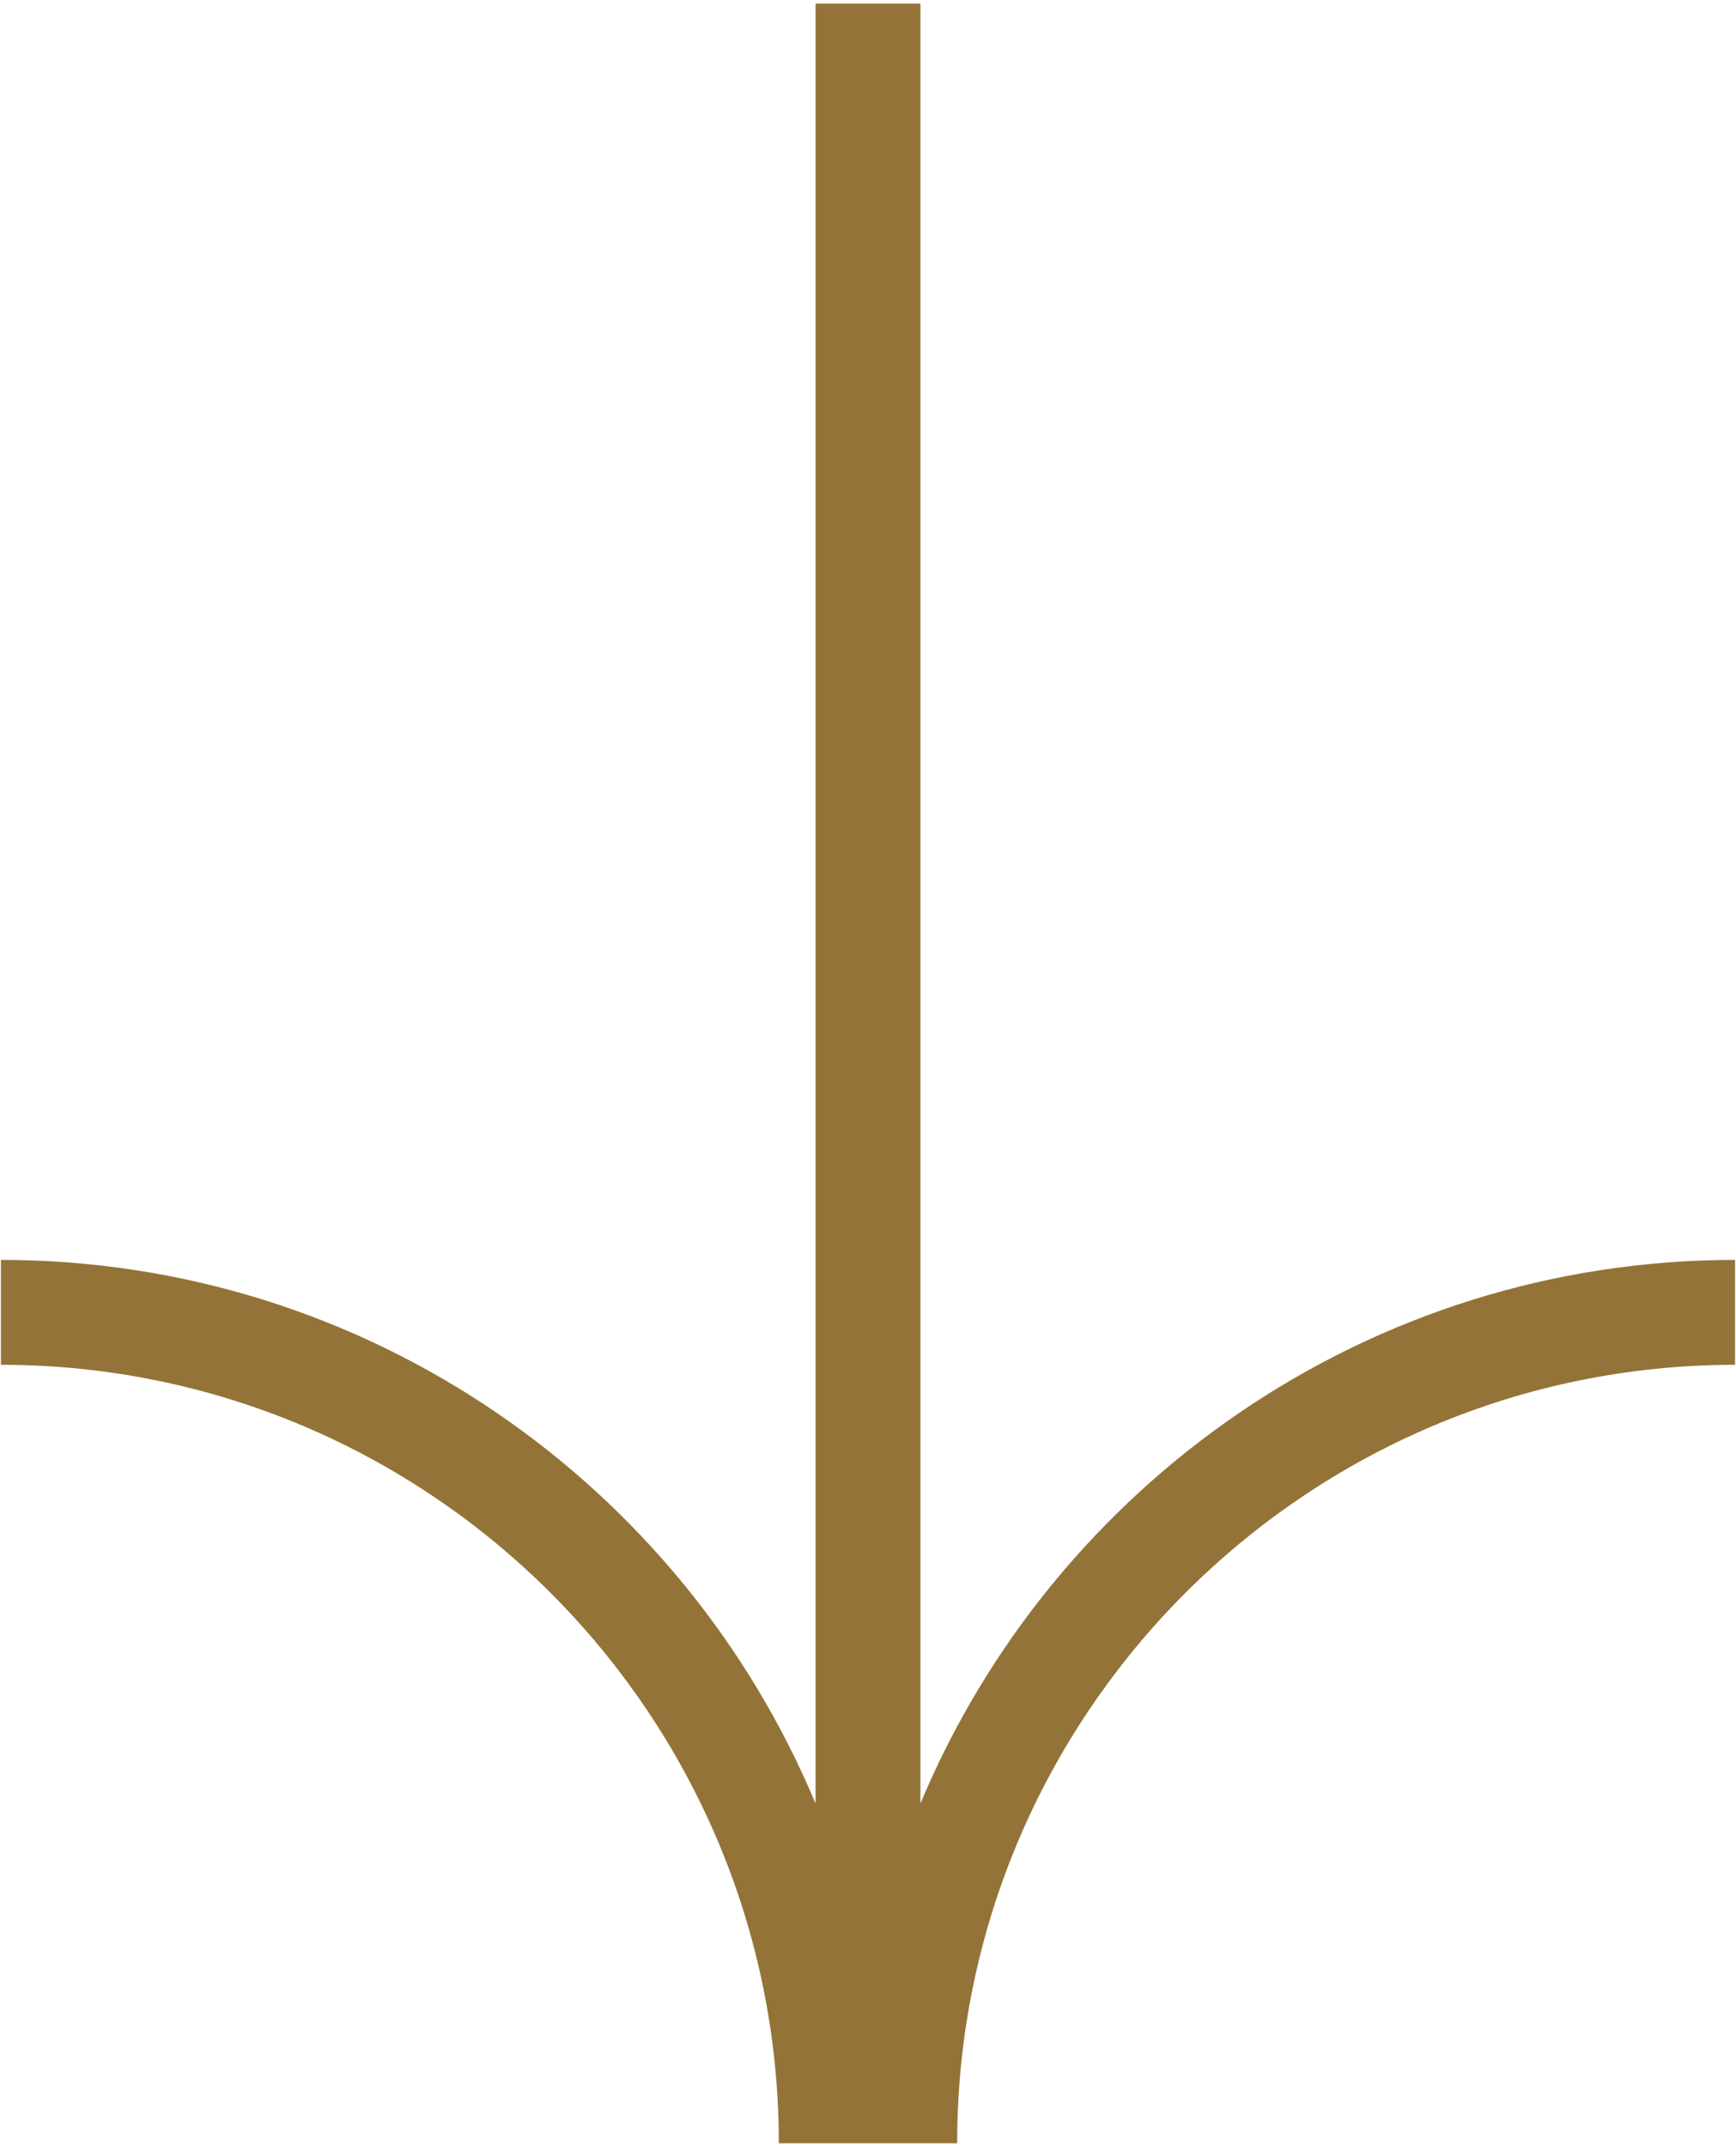 <?xml version="1.0" encoding="UTF-8"?><svg id="Layer_1" xmlns="http://www.w3.org/2000/svg" viewBox="0 0 600.64 742.33"><defs><style>.cls-1{fill:#947338;}</style></defs><path class="cls-1" d="m318.45,623.64V1.25h-36.27v622.4C236.07,513.36,127.12,435.65.32,435.65v36.27c148.42,0,269.15,120.73,269.15,269.17h61.7c0-148.44,120.73-269.17,269.15-269.17v-36.27c-126.8,0-235.75,77.71-281.87,187.99Z"/></svg>